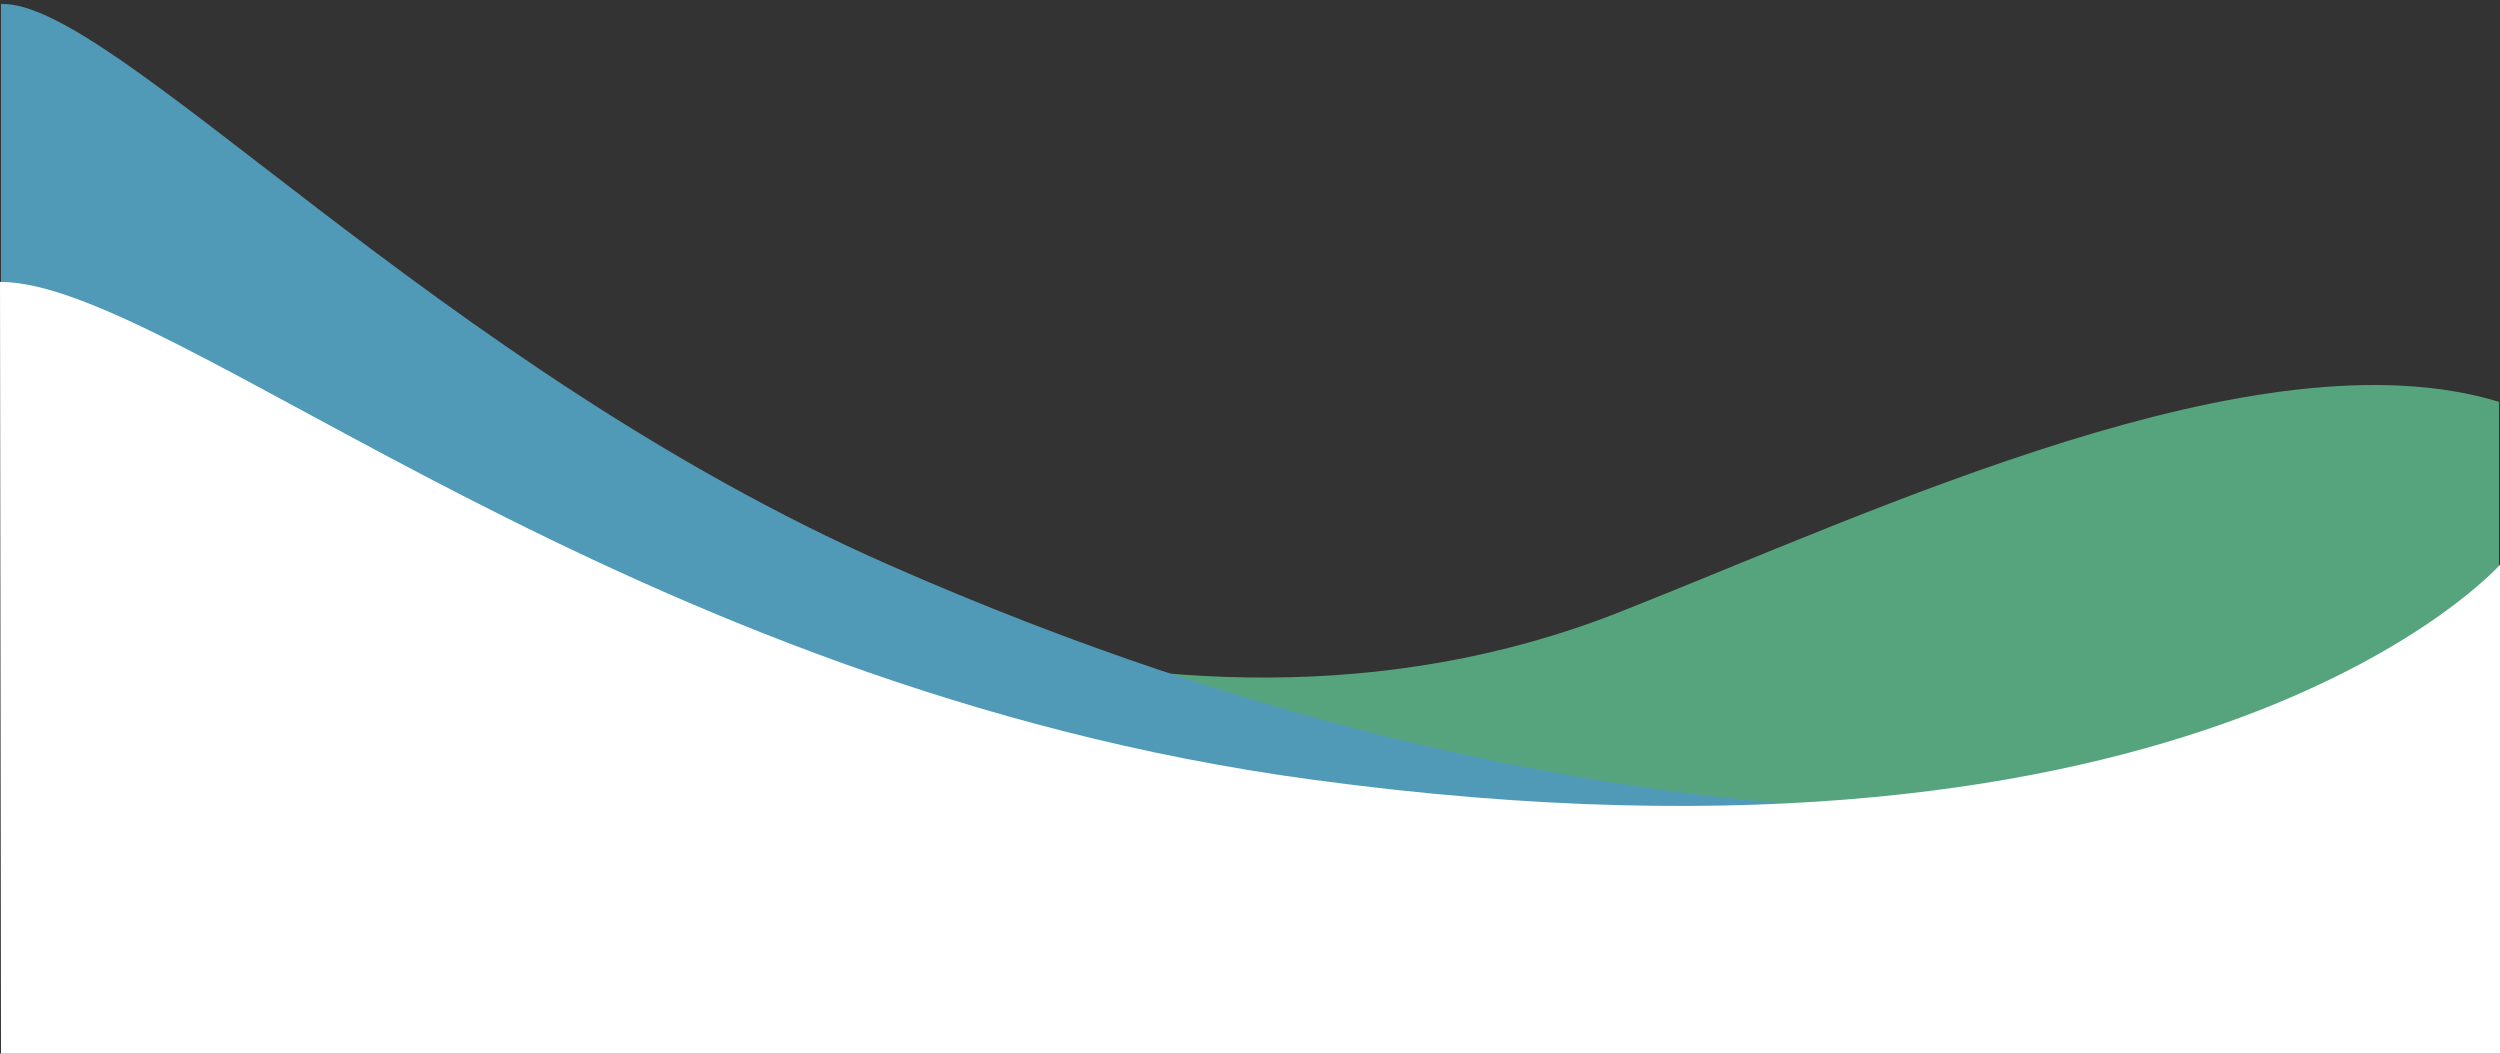 <?xml version="1.0" encoding="UTF-8" standalone="no"?><svg xmlns="http://www.w3.org/2000/svg" xmlns:xlink="http://www.w3.org/1999/xlink" fill="#000000" height="105.4" preserveAspectRatio="xMidYMid meet" version="1" viewBox="0.0 -0.4 250.1 105.4" width="250.1" zoomAndPan="magnify"><rect x="0.0" y="-0.4" width="250.1" height="105.4" fill="#333333" stroke="none"/><g><g id="change1_1"><path d="M250.1,98H108.6L65.7,51.9c0,0,48.7,27.8,96.4,8.9c25.6-10.1,63.9-28.3,87.9-21V98z" fill="#55a47e"/></g><g id="change2_1"><path d="M0.1,0c11.2-0.4,43.6,36.2,88.8,56.1c76,33.5,128.4,23.1,128.4,23.1l-41.9,14.7L0.1,80.7V0z" fill="#509ab8"/></g><g id="change3_1"><path d="M0,27.8c17.5,0,62.3,40.5,131.3,49.8c89.1,12.1,118.8-21.5,118.8-21.5V105H0.1L0,27.8z" fill="#ffffff"/></g></g></svg>